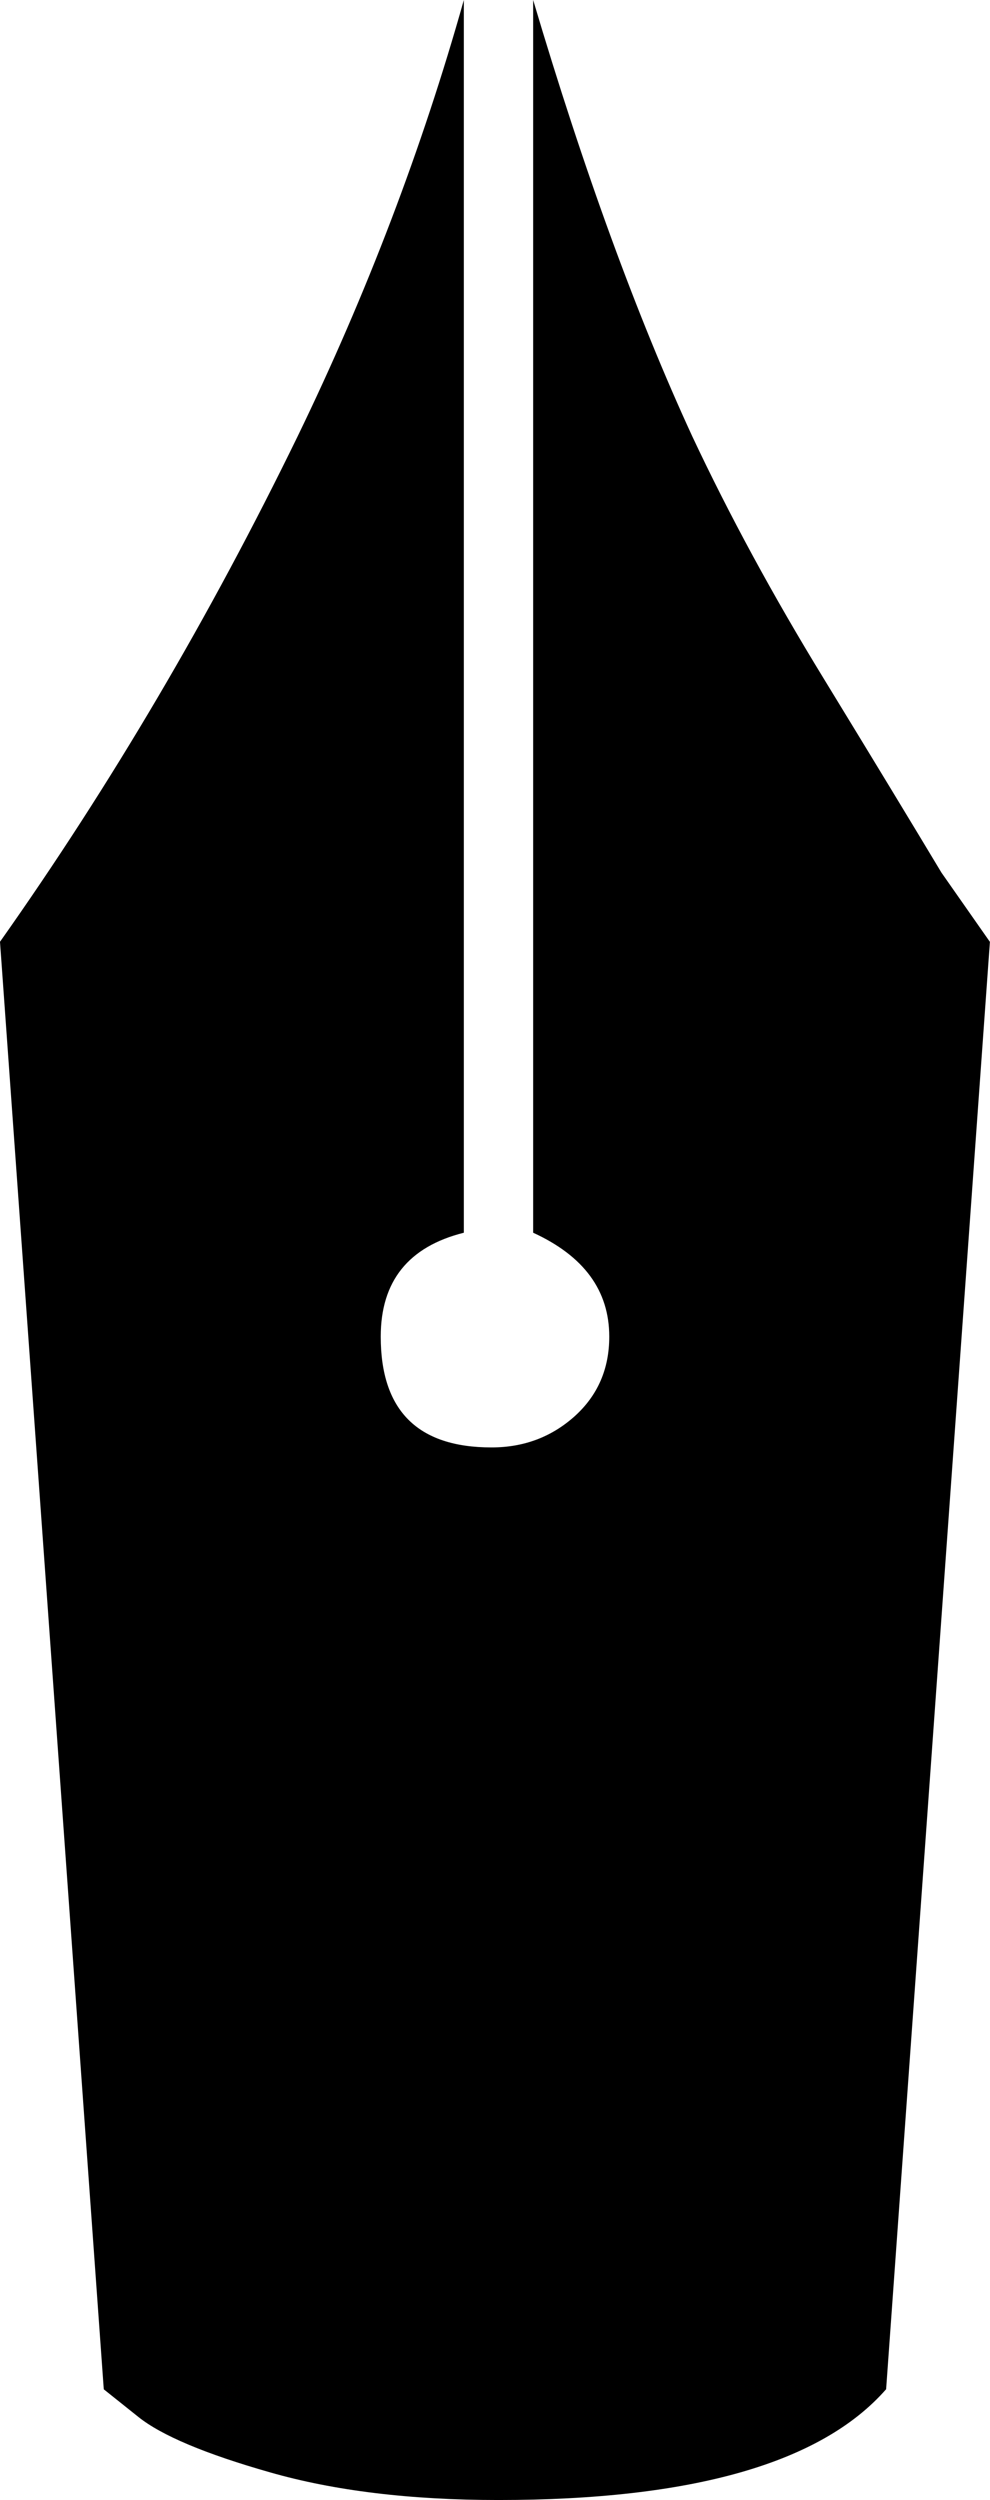 <?xml version="1.0" encoding="iso-8859-1"?>
<!-- Generator: Adobe Illustrator 18.0.0, SVG Export Plug-In . SVG Version: 6.00 Build 0)  -->
<!DOCTYPE svg PUBLIC "-//W3C//DTD SVG 1.1//EN" "http://www.w3.org/Graphics/SVG/1.1/DTD/svg11.dtd">
<svg version="1.1" xmlns="http://www.w3.org/2000/svg" xmlns:xlink="http://www.w3.org/1999/xlink" x="0px" y="0px"
	 viewBox="0 0 10.055 25.383" style="enable-background:new 0 0 10.055 25.383;" xml:space="preserve">
<g id="ico-fountain-pen">
	<path d="M7.031,4.43c0.375,0.798,0.819,1.617,1.336,2.461c0.516,0.844,0.914,1.501,1.195,1.969l0.492,0.703L9,24.258
		c-0.657,0.75-1.969,1.125-3.938,1.125c-0.891,0-1.664-0.093-2.32-0.281c-0.657-0.187-1.102-0.375-1.336-0.562l-0.352-0.281L0,9.562
		C1.125,7.97,2.133,6.258,3.023,4.43C3.727,2.978,4.289,1.501,4.711,0v12.516c-0.562,0.141-0.844,0.492-0.844,1.055
		c0,0.75,0.375,1.125,1.125,1.125c0.327,0,0.608-0.105,0.844-0.316c0.234-0.211,0.352-0.48,0.352-0.809
		c0-0.468-0.258-0.819-0.773-1.055V0C5.93,1.735,6.469,3.211,7.031,4.43z"/>
</g>
<g id="Layer_1">
</g>
</svg>
